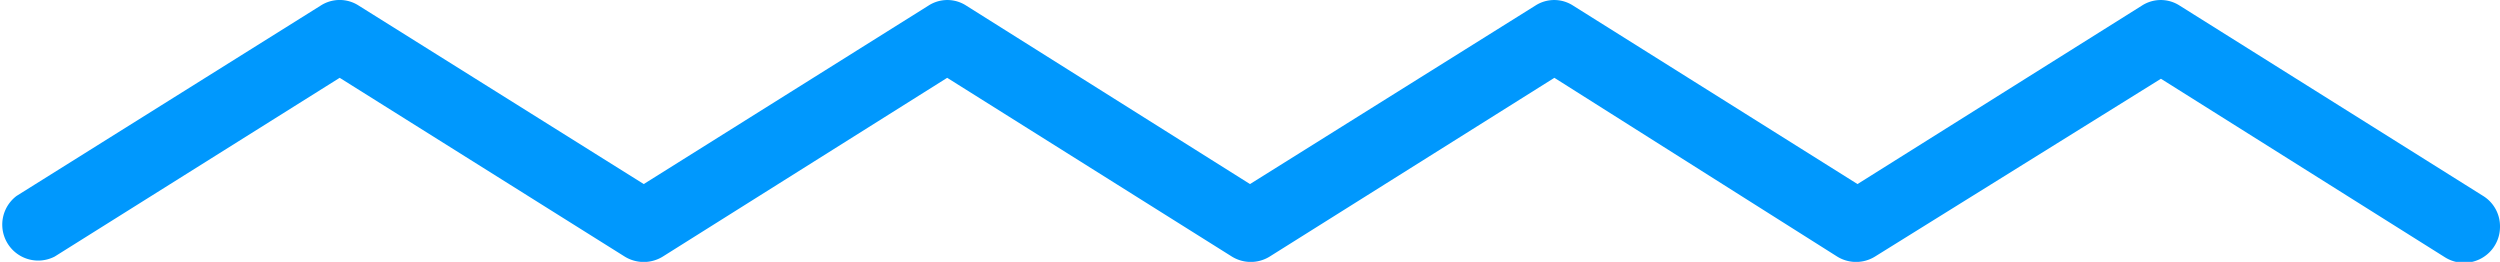 <svg xmlns="http://www.w3.org/2000/svg" viewBox="0 0 80 8.38"><defs><style>.a{fill:#0098fd;}</style></defs><path class="a" d="M80,7.24a1.15,1.15,0,0,1-1.75,1l-9.1-5.72L60,8.21a1.15,1.15,0,0,1-1.21,0L49.74,2.49,40.63,8.21a1.15,1.15,0,0,1-1.21,0L30.31,2.49l-9.1,5.72a1.16,1.16,0,0,1-1.22,0L10.87,2.49,1.75,8.21A1.15,1.15,0,0,1,.53,6.27L10.26.18a1.12,1.12,0,0,1,1.22,0L20.6,5.89,29.71.18a1.11,1.11,0,0,1,1.21,0L40,5.89,49.13.18a1.11,1.11,0,0,1,1.21,0l9.1,5.71L68.54.18a1.11,1.11,0,0,1,1.21,0l9.71,6.09A1.14,1.14,0,0,1,80,7.24Z"/></svg>